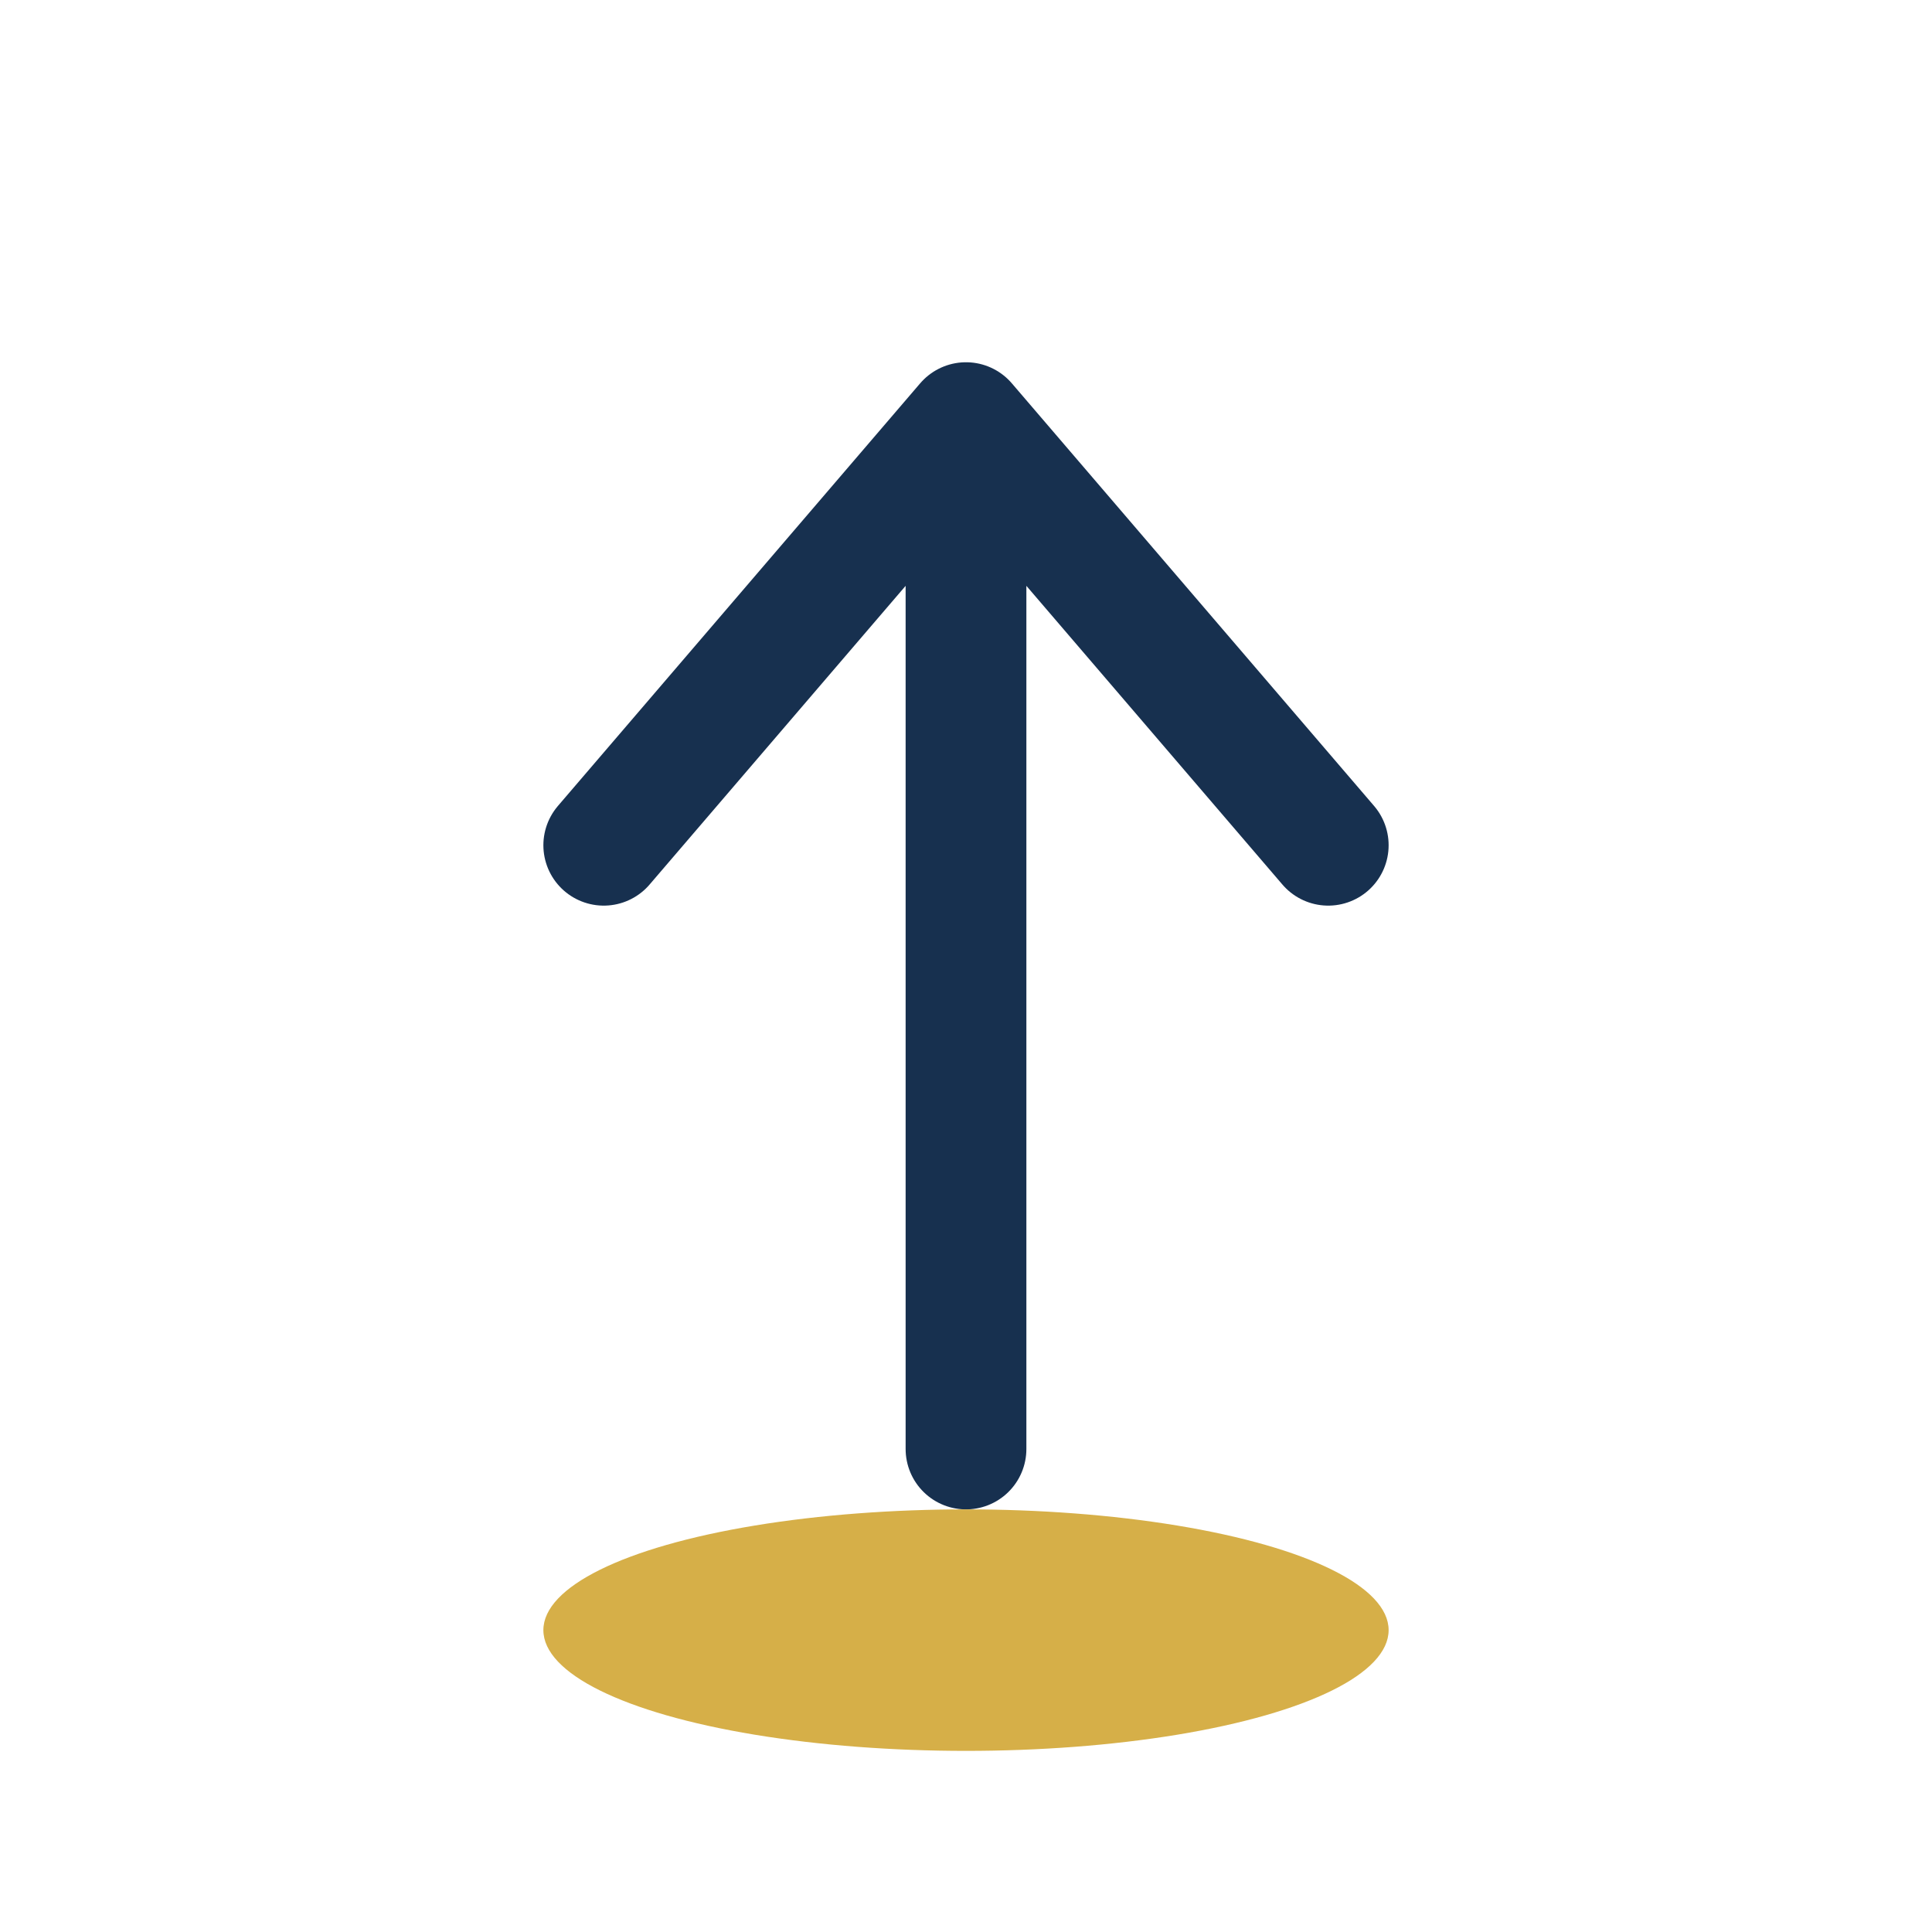<?xml version="1.0" encoding="UTF-8"?>
<svg xmlns="http://www.w3.org/2000/svg" width="32" height="32" viewBox="0 0 32 32"><path d="M16 24V7m0 0l-6 7M16 7l6 7" stroke="#17304F" stroke-width="2" fill="none" stroke-linecap="round"/><ellipse cx="16" cy="27" rx="7" ry="2" fill="#D6AF48"/></svg>